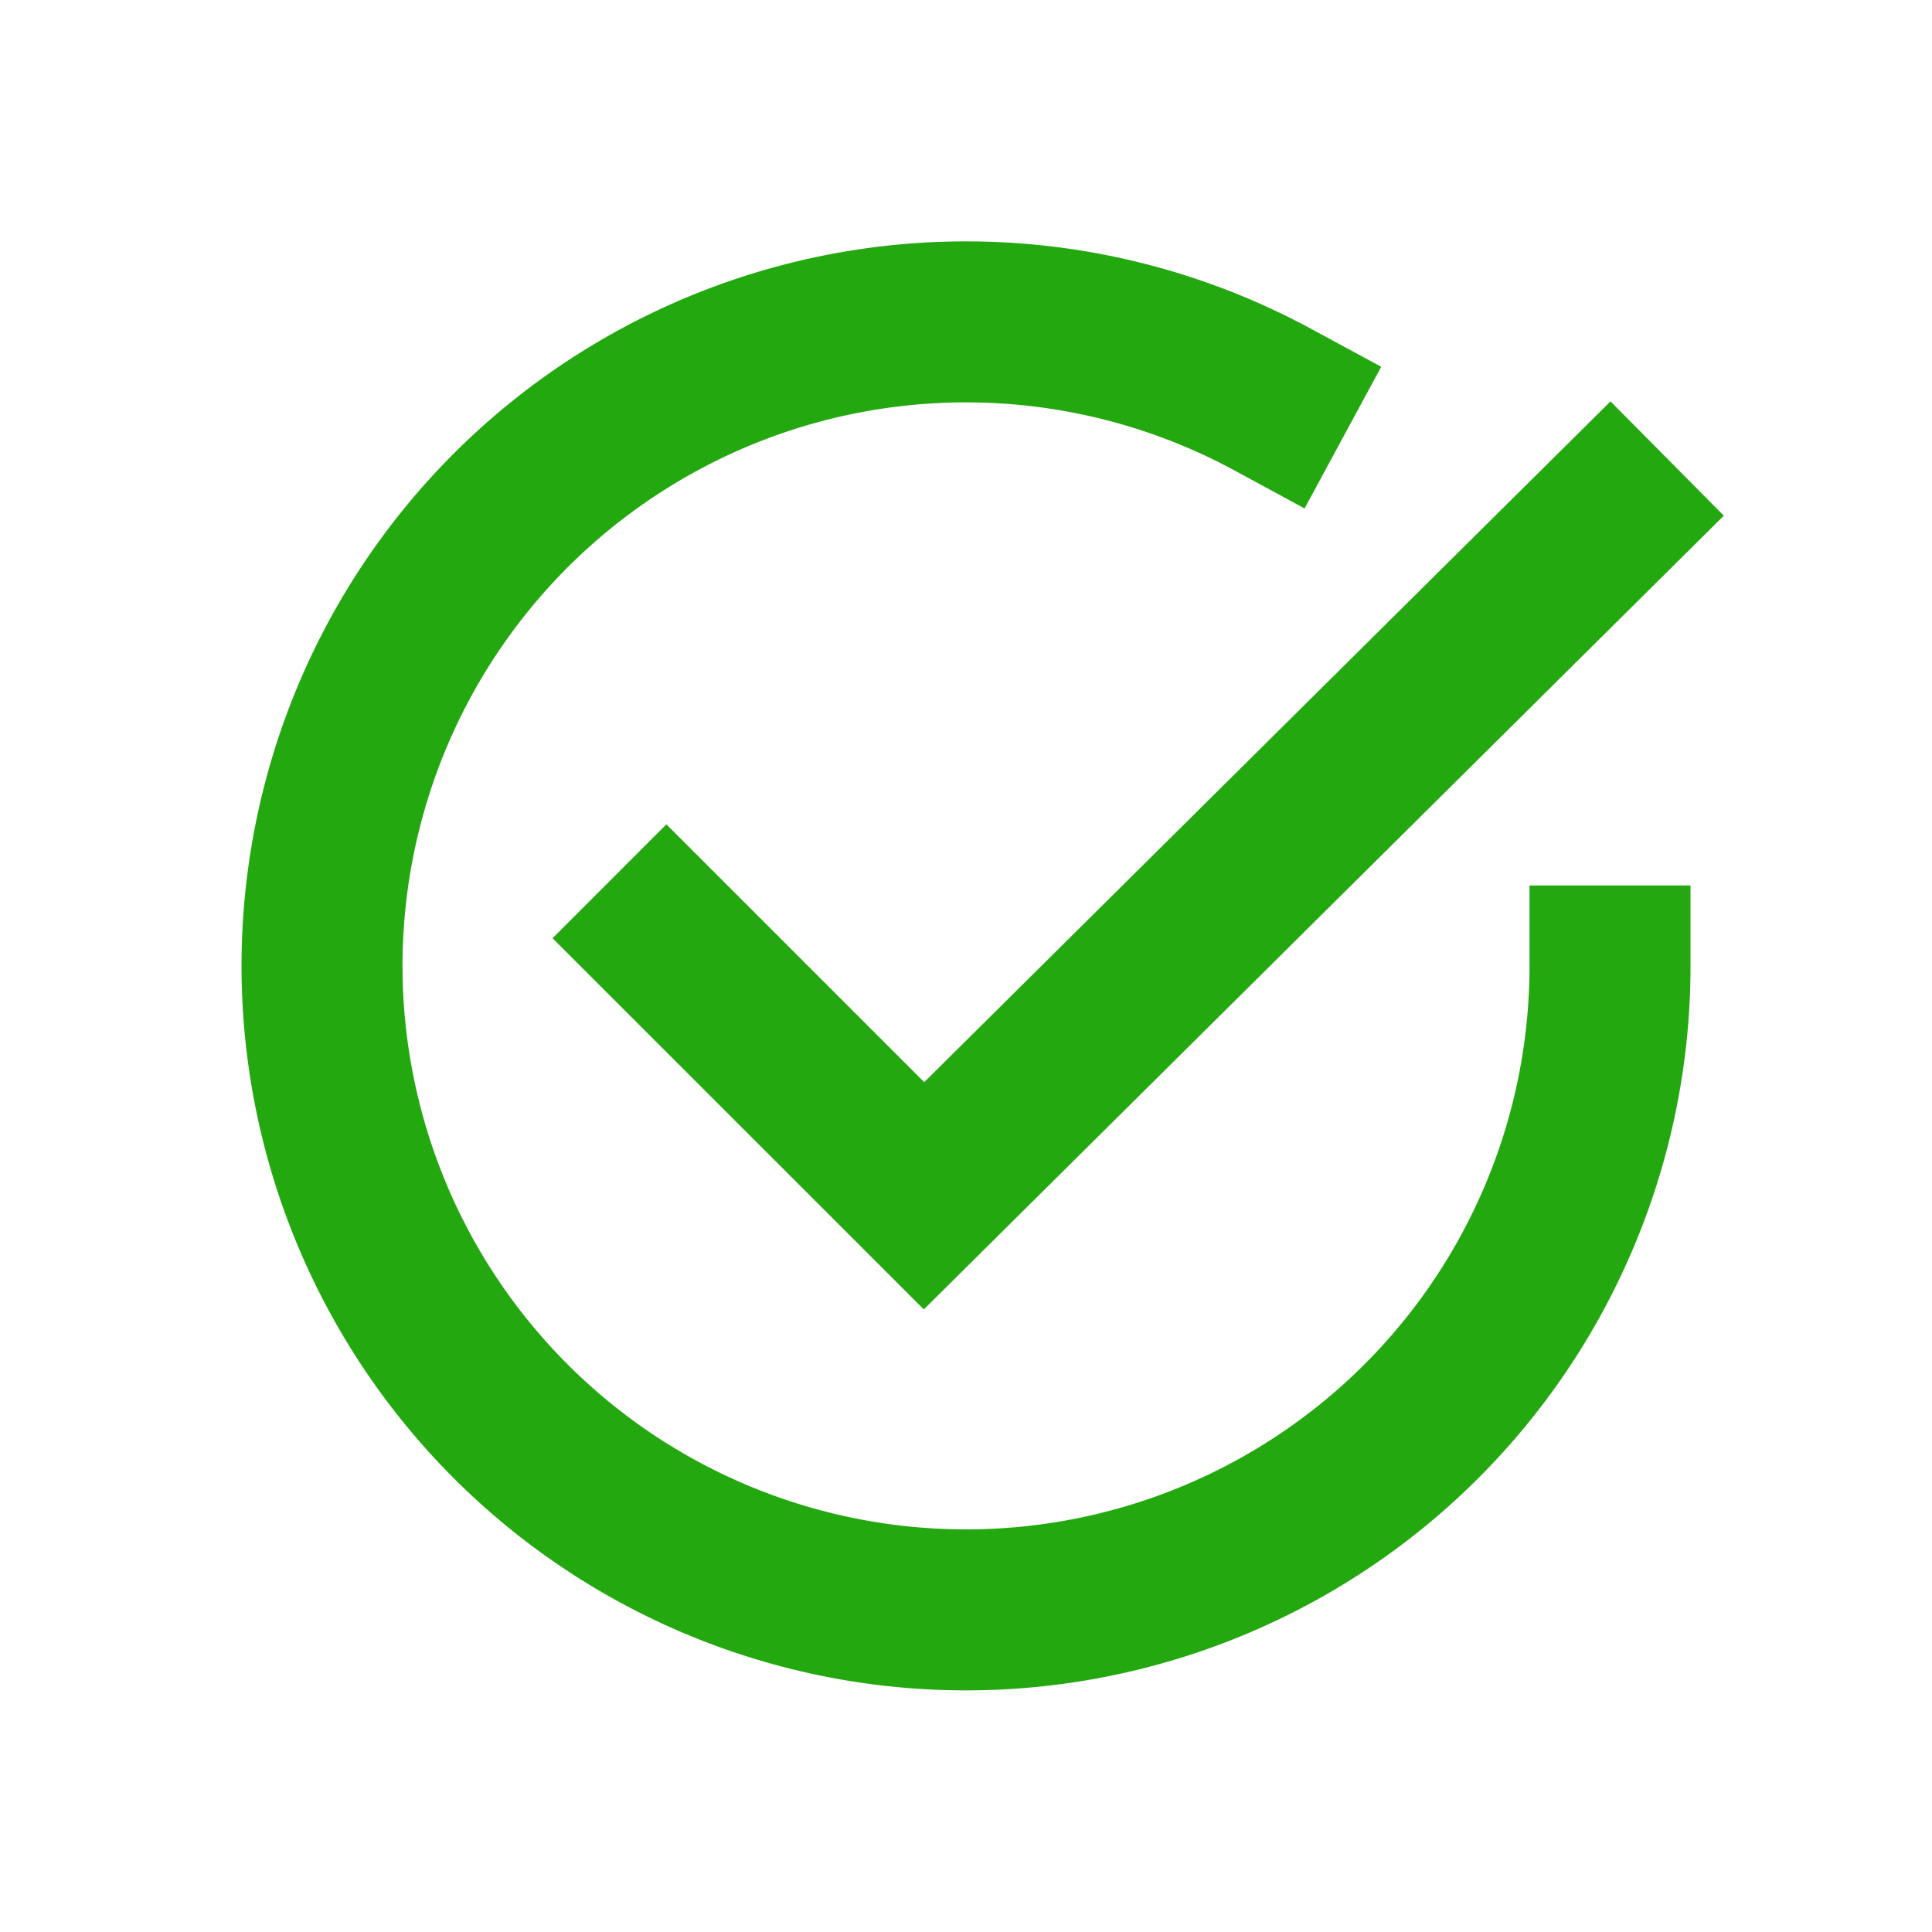 <svg width="24" height="24" viewBox="0 0 24 24" xmlns="http://www.w3.org/2000/svg"><title>common-medium-tick</title><g fill="#24A810"><path d="M16.278 4.08l.88.476-.952 1.76-.88-.477A7 7 0 1 0 19 12.06V11h2v1.077a9 9 0 1 1-4.722-7.997z"/><path d="M11.481 13.443l8.525-8.457 1.408 1.42-9.938 9.86-4.612-4.611 1.414-1.415z"/></g></svg>